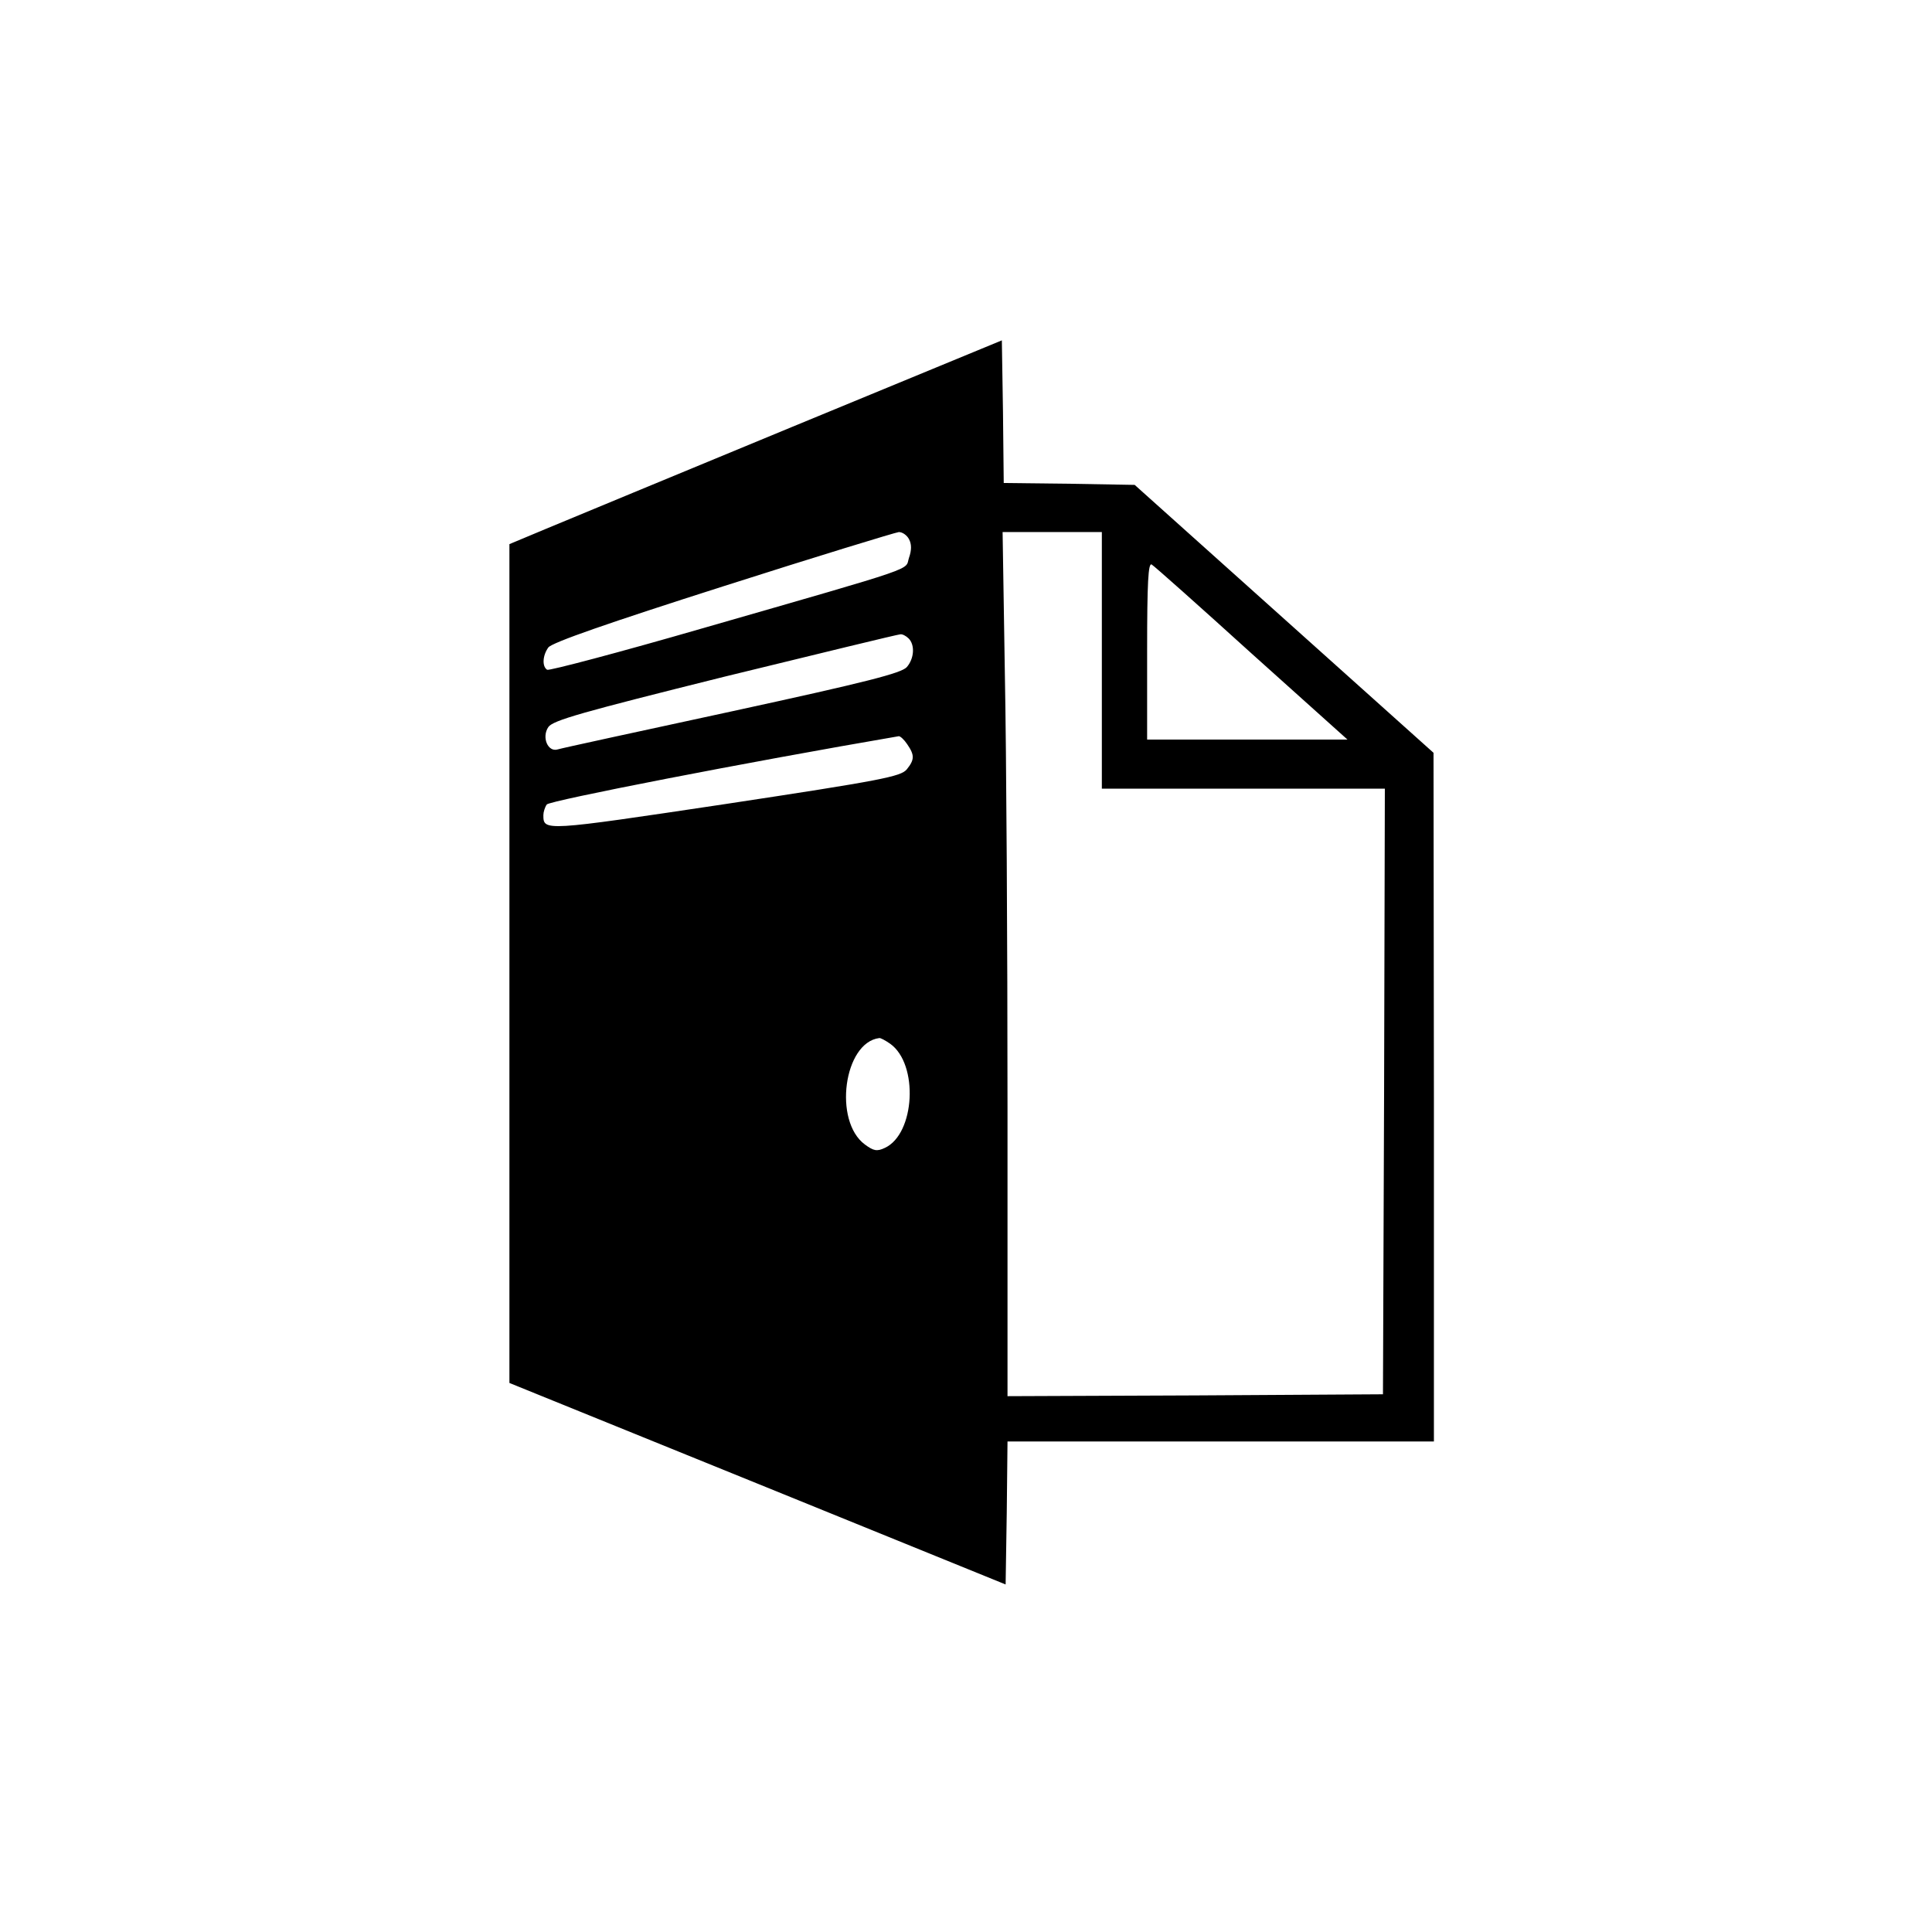<?xml version="1.0" standalone="no"?>
<!DOCTYPE svg PUBLIC "-//W3C//DTD SVG 20010904//EN"
 "http://www.w3.org/TR/2001/REC-SVG-20010904/DTD/svg10.dtd">
<svg version="1.0" xmlns="http://www.w3.org/2000/svg"
 width="512pt" height="512pt" viewBox="0 0 512 512"
 preserveAspectRatio="xMidYMid meet">
<g transform="translate(0,512) scale(0.1,-0.1)"
fill="#000000" stroke="none">
<path d="M2100 3989 c-305 -126 -599 -248 -652 -270 l-98 -41 0 -1112 0 -1111
658 -267 657 -267 3 190 2 189 565 0 565 0 0 913 -1 912 -396 355 -396 355
-173 3 -174 2 -2 189 -3 189 -555 -229z m309 -298 c7 -13 7 -29 0 -49 -12 -35
40 -18 -547 -187 -221 -64 -407 -113 -412 -110 -14 9 -12 38 3 59 9 13 162 66
463 162 247 79 457 143 466 144 10 0 22 -9 27 -19z m511 -321 l0 -340 375 0
375 0 -2 -802 -3 -803 -497 -3 -498 -2 0 768 c0 423 -3 938 -7 1145 l-6 377
131 0 132 0 0 -340z m397 18 l254 -228 -266 0 -265 0 0 236 c0 181 3 233 12
228 7 -4 126 -110 265 -236z m-909 40 c17 -17 15 -53 -5 -76 -15 -16 -104 -39
-463 -117 -245 -53 -453 -98 -462 -101 -26 -8 -43 32 -25 59 12 18 87 39 468
134 250 61 459 112 465 112 5 1 15 -4 22 -11z m-4 -280 c20 -29 20 -41 -1 -67
-16 -19 -66 -29 -482 -92 -481 -72 -481 -72 -481 -29 0 8 4 21 9 28 6 10 530
112 933 181 4 0 14 -9 22 -21z m-45 -794 c76 -54 66 -239 -14 -276 -21 -10
-30 -8 -53 9 -84 62 -56 270 38 282 3 1 16 -6 29 -15z"/>
</g>
</svg>
